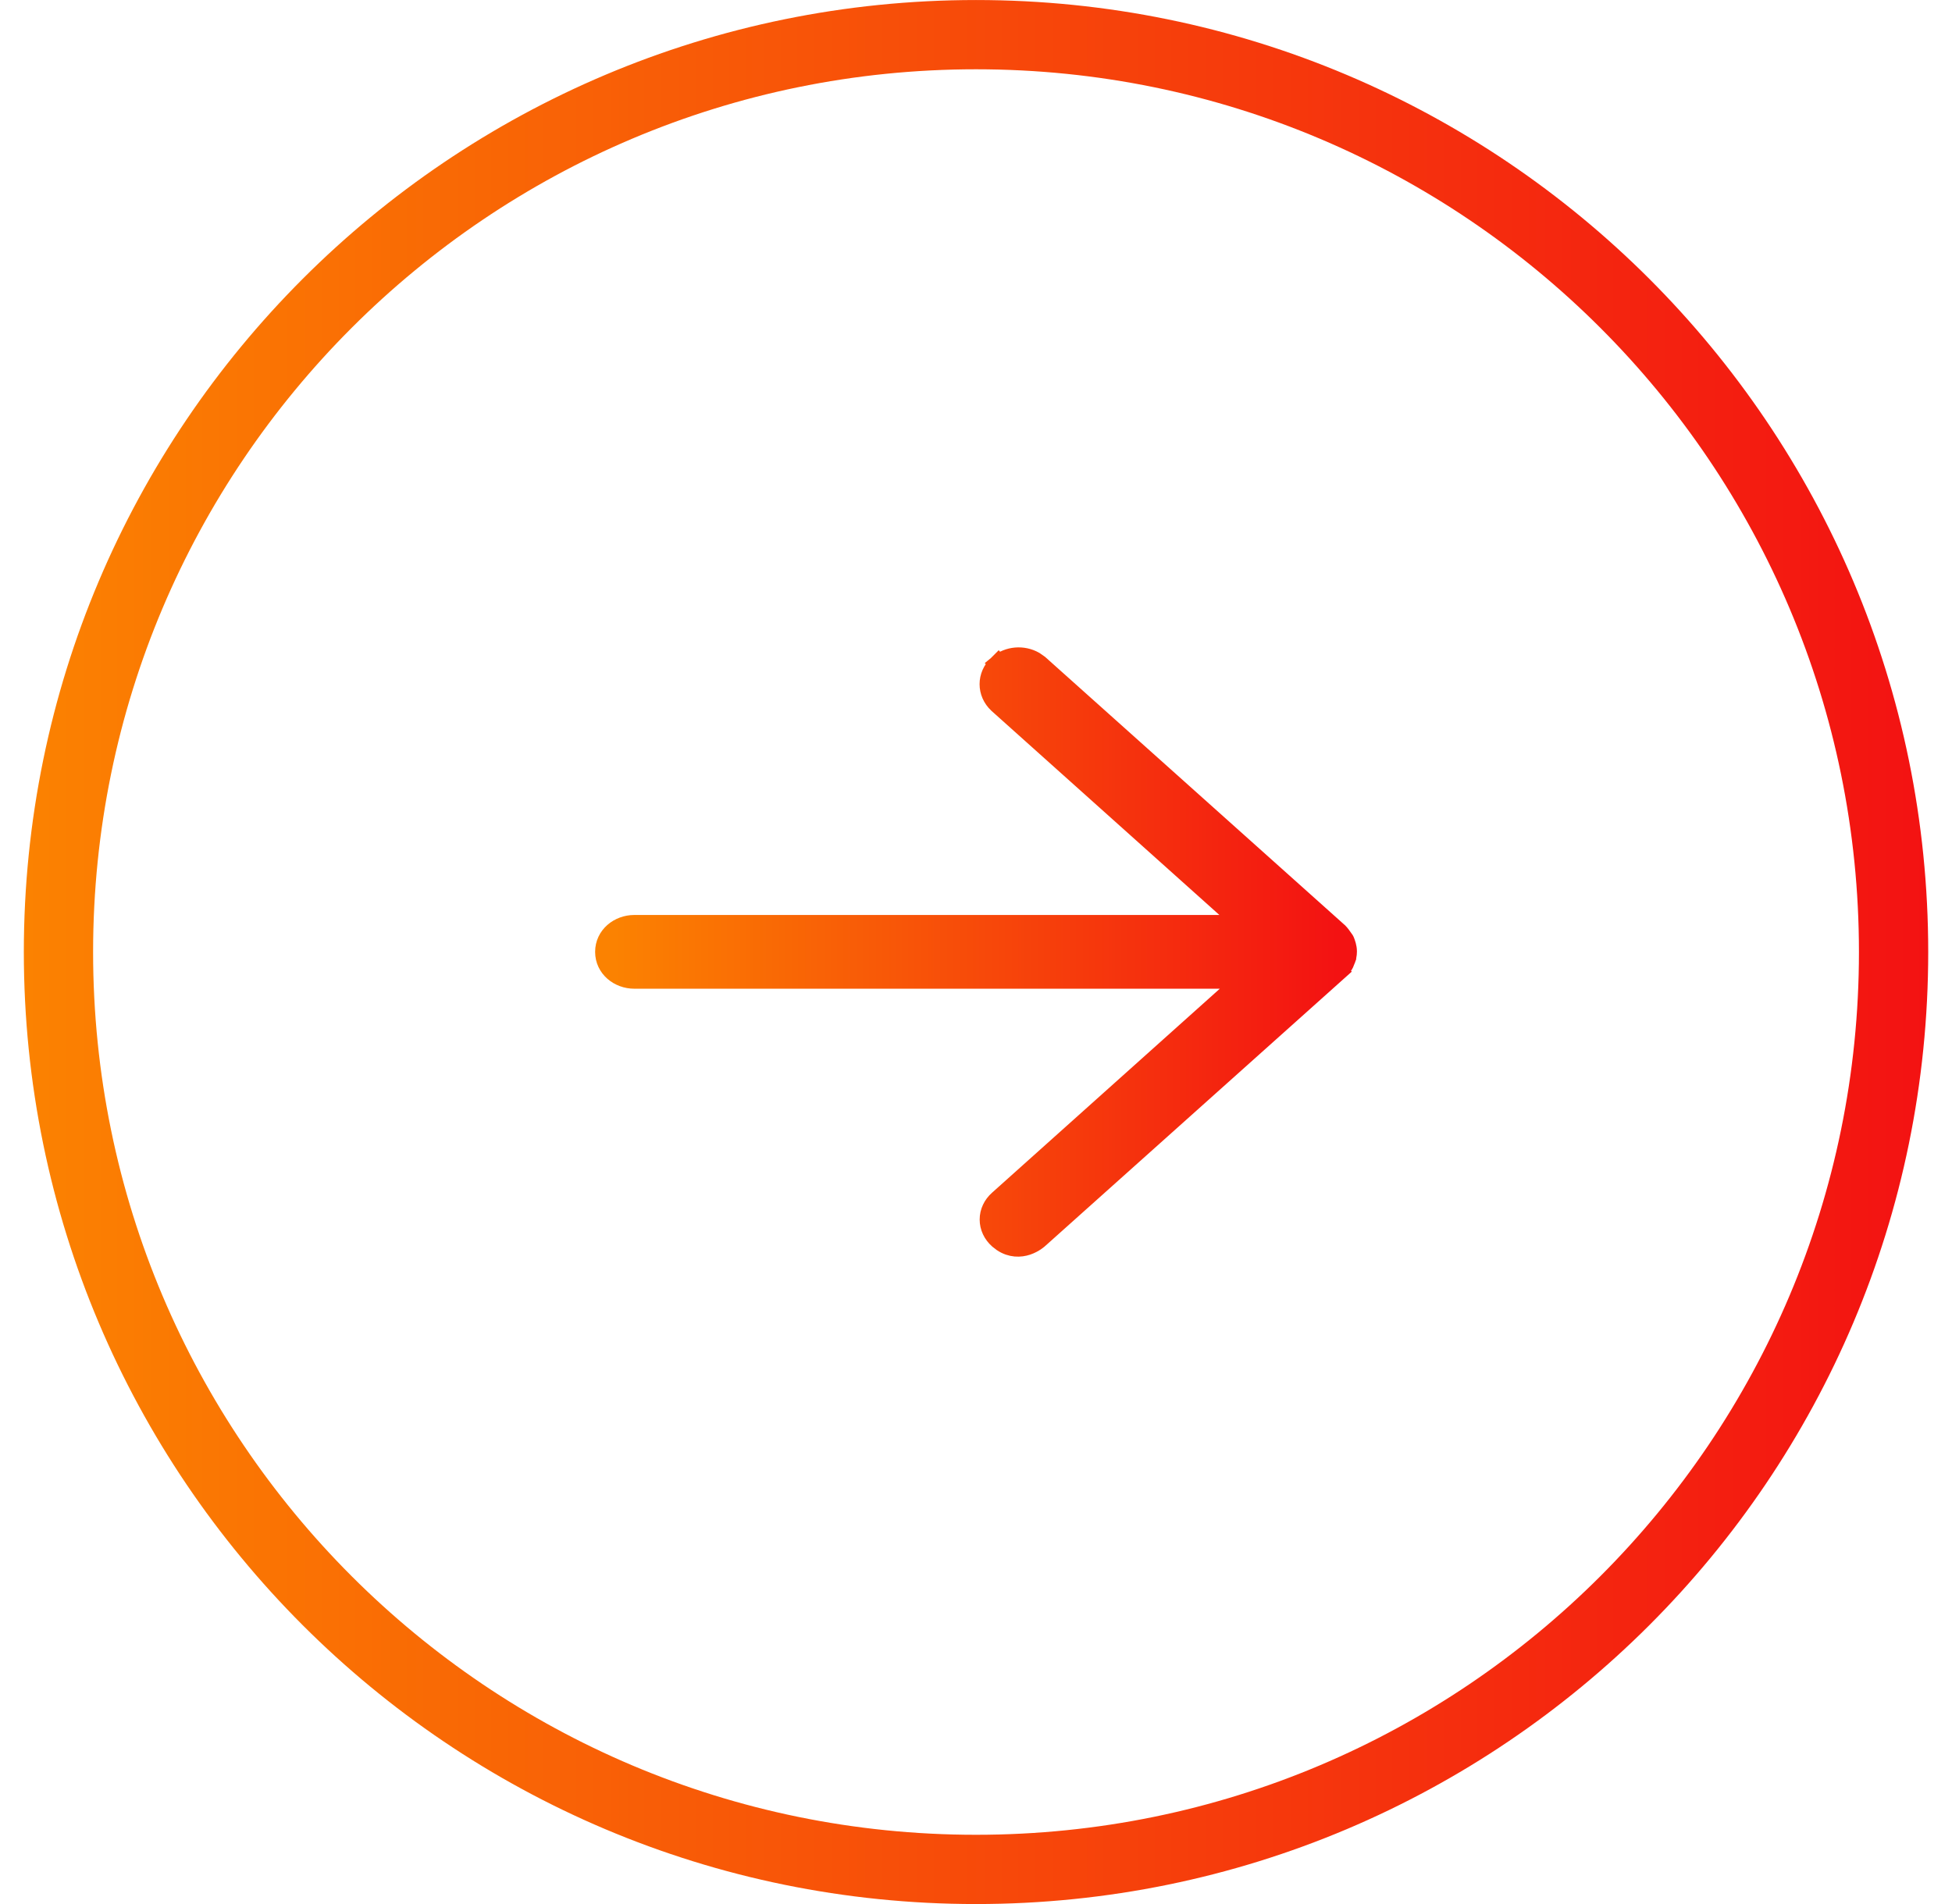 <svg width="41" height="40" viewBox="0 0 41 40" fill="none" xmlns="http://www.w3.org/2000/svg">
<path d="M20.5 0.728C31.144 0.728 39.773 9.356 39.773 20C39.773 30.644 31.144 39.273 20.5 39.273C9.856 39.273 1.228 30.644 1.228 20C1.228 9.356 9.856 0.728 20.5 0.728Z" stroke="url(#paint0_linear_9492_38455)" stroke-width="1.455"/>
<path d="M20.967 13.954C21.18 13.775 21.489 13.752 21.727 13.887L21.823 13.954L21.828 13.958L28.107 19.578L28.115 19.585L28.122 19.593L28.124 19.595C28.125 19.595 28.125 19.597 28.126 19.598C28.128 19.6 28.132 19.604 28.136 19.608C28.143 19.617 28.154 19.629 28.165 19.643L28.241 19.749L28.248 19.762L28.254 19.776C28.269 19.817 28.301 19.895 28.301 19.989C28.301 20.057 28.288 20.128 28.253 20.201L28.254 20.202C28.22 20.293 28.155 20.356 28.106 20.399L28.107 20.4L21.828 26.02C21.827 26.021 21.826 26.022 21.824 26.023C21.82 26.027 21.815 26.032 21.809 26.037C21.796 26.047 21.778 26.061 21.757 26.076C21.714 26.105 21.652 26.142 21.574 26.168C21.43 26.216 21.239 26.223 21.051 26.098L20.971 26.036C20.847 25.926 20.777 25.777 20.777 25.62C20.777 25.463 20.847 25.315 20.971 25.205L26.144 20.571H13.322C12.999 20.571 12.7 20.339 12.7 19.997C12.7 19.655 12.999 19.422 13.322 19.422H26.135L20.962 14.788L20.959 14.785C20.714 14.556 20.714 14.19 20.959 13.961L20.966 13.954L21.096 14.106L20.967 13.954Z" fill="url(#paint1_linear_9492_38455)" stroke="url(#paint2_linear_9492_38455)" stroke-width="0.4"/>
<defs>
<linearGradient id="paint0_linear_9492_38455" x1="40.5" y1="20" x2="0.5" y2="20" gradientUnits="userSpaceOnUse">
<stop stop-color="#F31212"/>
<stop offset="1" stop-color="#FB8201"/>
</linearGradient>
<linearGradient id="paint1_linear_9492_38455" x1="28.1" y1="20" x2="12.9" y2="20" gradientUnits="userSpaceOnUse">
<stop stop-color="#F31212"/>
<stop offset="1" stop-color="#FB8201"/>
</linearGradient>
<linearGradient id="paint2_linear_9492_38455" x1="28.1" y1="20" x2="12.9" y2="20" gradientUnits="userSpaceOnUse">
<stop stop-color="#F31212"/>
<stop offset="1" stop-color="#FB8201"/>
</linearGradient>
</defs>
</svg>
